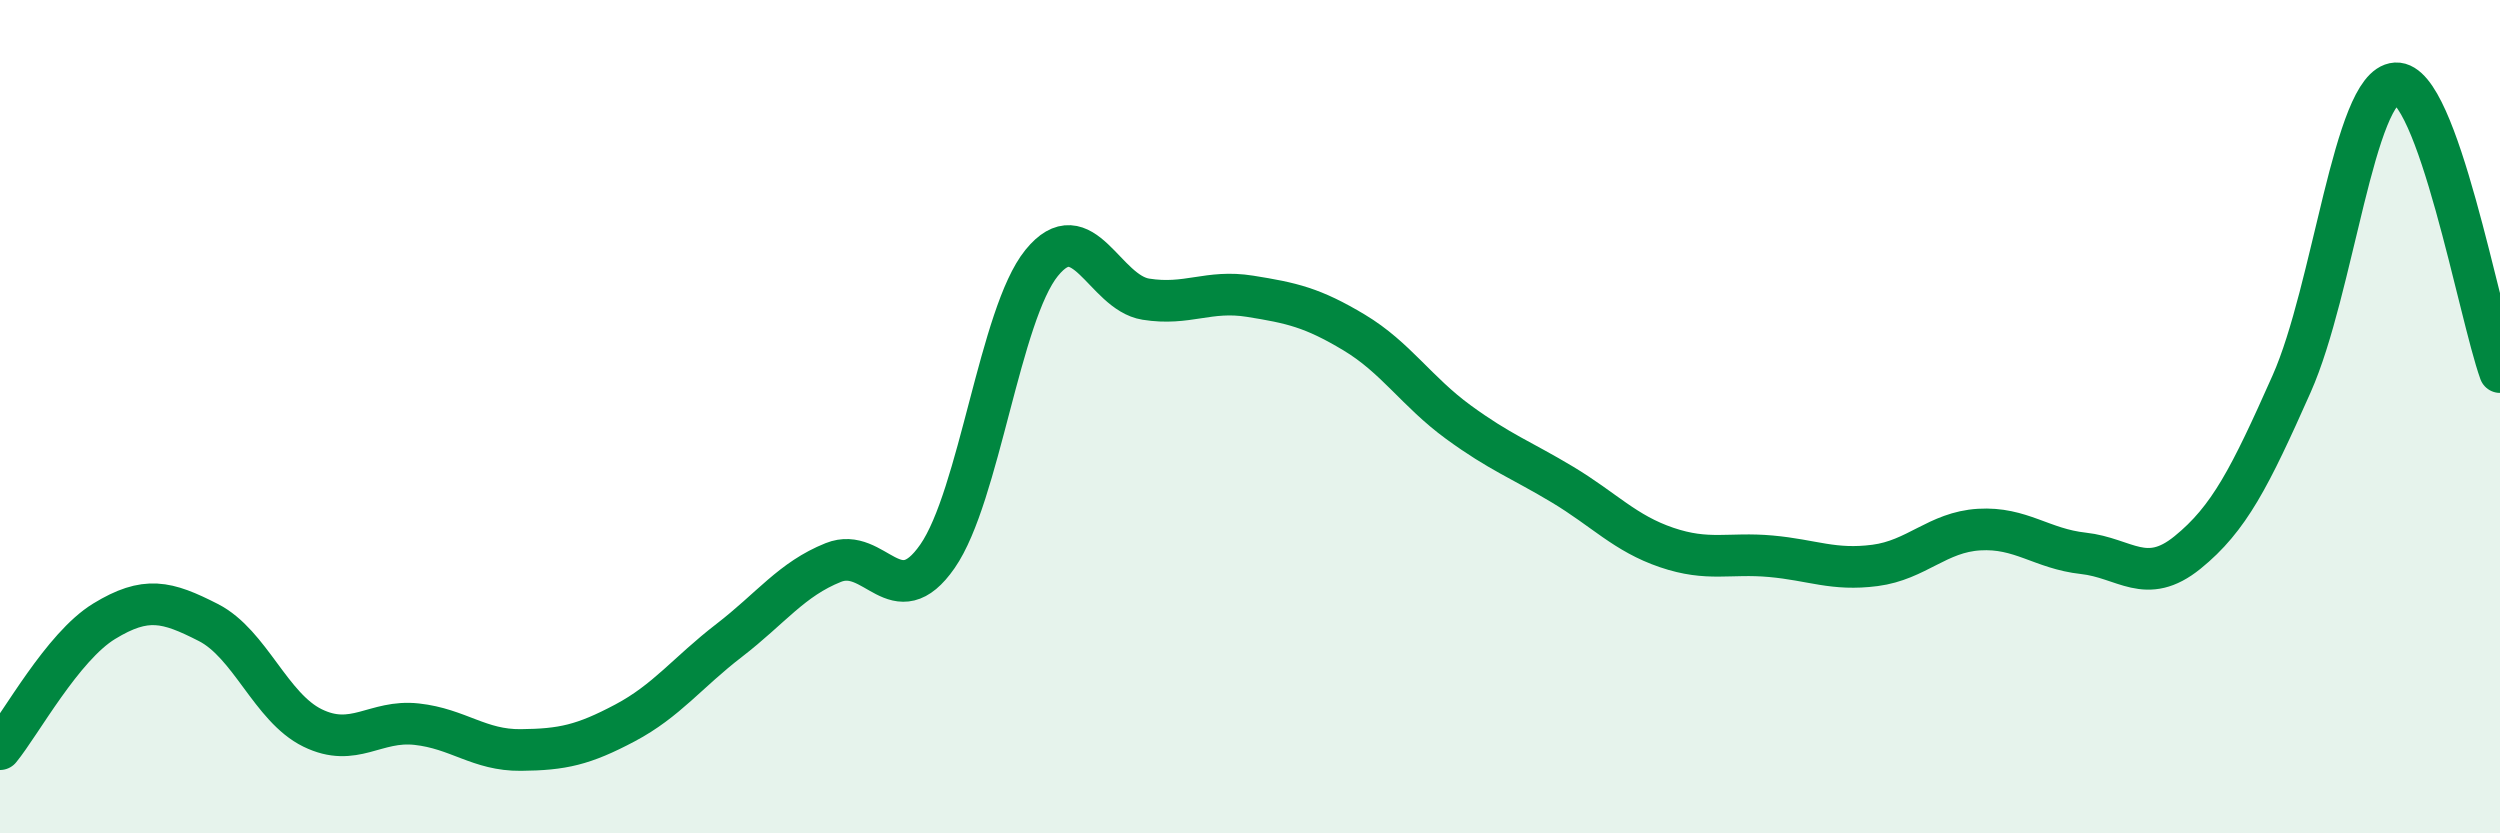
    <svg width="60" height="20" viewBox="0 0 60 20" xmlns="http://www.w3.org/2000/svg">
      <path
        d="M 0,17.98 C 0.5,17.37 1.5,15.52 2.5,14.91 C 3.5,14.3 4,14.43 5,14.94 C 6,15.45 6.5,16.98 7.5,17.47 C 8.5,17.96 9,17.27 10,17.38 C 11,17.49 11.5,18.01 12.5,18 C 13.5,17.99 14,17.88 15,17.35 C 16,16.82 16.5,16.14 17.5,15.37 C 18.5,14.6 19,13.9 20,13.5 C 21,13.1 21.5,14.79 22.5,13.35 C 23.5,11.91 24,7.54 25,6.31 C 26,5.08 26.5,7.02 27.5,7.18 C 28.5,7.34 29,6.95 30,7.11 C 31,7.27 31.5,7.38 32.5,7.98 C 33.5,8.58 34,9.4 35,10.13 C 36,10.86 36.5,11.03 37.5,11.63 C 38.5,12.23 39,12.8 40,13.14 C 41,13.48 41.5,13.26 42.5,13.35 C 43.5,13.44 44,13.7 45,13.57 C 46,13.44 46.5,12.77 47.5,12.71 C 48.5,12.65 49,13.17 50,13.28 C 51,13.39 51.5,14.07 52.5,13.26 C 53.5,12.45 54,11.46 55,9.21 C 56,6.96 56.5,2.06 57.5,2 C 58.5,1.94 59.5,7.54 60,8.93L60 20L0 20Z"
        fill="#008740"
        opacity="0.1"
        stroke-linecap="round"
        stroke-linejoin="round"
      />
      <path
        d="M 0,17.98 C 0.5,17.37 1.5,15.52 2.5,14.91 C 3.5,14.3 4,14.43 5,14.94 C 6,15.45 6.5,16.98 7.5,17.47 C 8.5,17.96 9,17.27 10,17.38 C 11,17.49 11.5,18.01 12.5,18 C 13.5,17.99 14,17.88 15,17.35 C 16,16.82 16.5,16.14 17.5,15.37 C 18.5,14.6 19,13.9 20,13.5 C 21,13.1 21.5,14.79 22.5,13.35 C 23.5,11.91 24,7.54 25,6.31 C 26,5.08 26.5,7.02 27.5,7.18 C 28.5,7.34 29,6.95 30,7.11 C 31,7.27 31.5,7.38 32.5,7.98 C 33.5,8.58 34,9.4 35,10.13 C 36,10.86 36.5,11.03 37.5,11.63 C 38.5,12.23 39,12.8 40,13.14 C 41,13.48 41.5,13.26 42.5,13.35 C 43.5,13.44 44,13.7 45,13.57 C 46,13.44 46.5,12.77 47.5,12.71 C 48.5,12.65 49,13.17 50,13.28 C 51,13.39 51.5,14.07 52.5,13.26 C 53.5,12.45 54,11.46 55,9.21 C 56,6.96 56.5,2.06 57.5,2 C 58.5,1.94 59.5,7.54 60,8.93"
        stroke="#008740"
        stroke-width="1"
        fill="none"
        stroke-linecap="round"
        stroke-linejoin="round"
      />
    </svg>
  